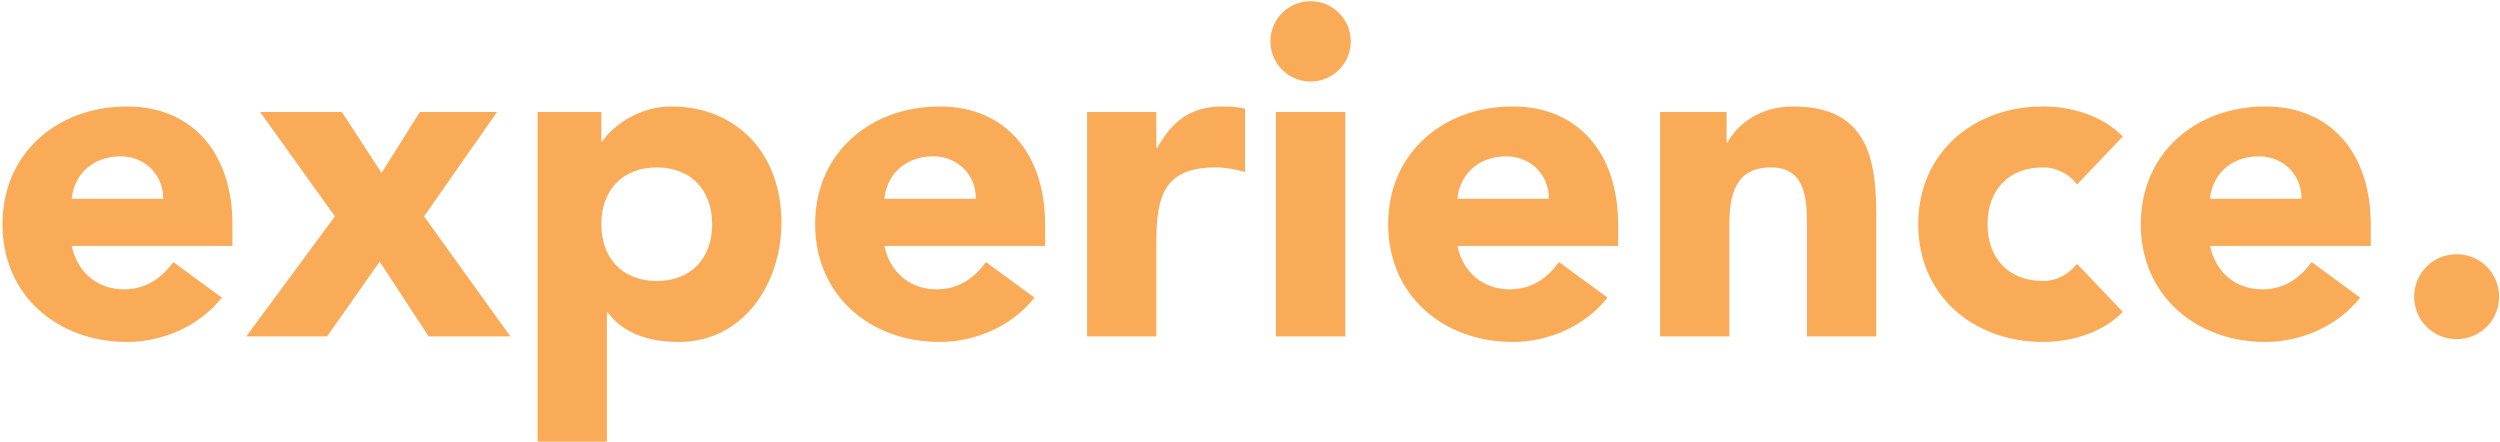 <svg width="758" height="134" viewBox="0 0 758 134" version="1.1" xmlns="http://www.w3.org/2000/svg"><title>experience.</title><g id="Bootstrap-Grid" stroke="none" stroke-width="1" fill="none" fill-rule="evenodd"><g id="Artboard-2" transform="translate(-2186 -1122)" fill="#FAAB58"><path d="M2238.55 1201.46l14.7 10.78c-6.72 8.54-17.78 13.44-28.7 13.44-21 0-37.8-14-37.8-35.7 0-21.7 16.8-35.7 37.8-35.7 19.6 0 31.92 14 31.92 35.7v6.58h-48.72c1.68 7.98 7.7 13.16 15.82 13.16 6.86 0 11.48-3.5 14.98-8.26zm-30.8-19.18h27.72c.14-7-5.32-12.88-12.88-12.88-9.24 0-14.28 6.3-14.84 12.88zm52.92 41.72h24.5l15.96-22.68 14.84 22.68h24.78l-26.18-36.4 22.12-31.64h-23.38l-11.62 18.48-12.04-18.48h-24.78l22.68 31.64-26.88 36.4zm88.34 31.92v-99.96h19.32v8.96h.28c3.22-4.9 11.34-10.64 20.86-10.64 20.16 0 33.46 14.56 33.46 35.14 0 18.9-11.76 36.26-31.08 36.26-8.68 0-16.8-2.38-21.56-8.96h-.28v39.2h-21zm19.32-65.94c0 10.22 6.3 17.22 16.8 17.22s16.8-7 16.8-17.22c0-10.22-6.3-17.22-16.8-17.22s-16.8 7-16.8 17.22zm116.62 11.48l14.7 10.78c-6.72 8.54-17.78 13.44-28.7 13.44-21 0-37.8-14-37.8-35.7 0-21.7 16.8-35.7 37.8-35.7 19.6 0 31.92 14 31.92 35.7v6.58h-48.72c1.68 7.98 7.7 13.16 15.82 13.16 6.86 0 11.48-3.5 14.98-8.26zm-30.8-19.18h27.72c.14-7-5.32-12.88-12.88-12.88-9.24 0-14.28 6.3-14.84 12.88zm61.46 41.72h21v-28.42c0-13.58 1.96-22.82 17.92-22.82 3.08 0 6.02.56 8.96 1.4v-19.18c-1.96-.56-4.62-.7-7-.7-9.24 0-15.12 4.34-19.6 12.6h-.28v-10.92h-21V1224zm57.26 0h21v-68.04h-21V1224zm-1.68-89.46c0 6.72 5.46 12.18 12.18 12.18s12.18-5.46 12.18-12.18-5.46-12.18-12.18-12.18-12.18 5.46-12.18 12.18zm87.5 66.92l14.7 10.78c-6.72 8.54-17.78 13.44-28.7 13.44-21 0-37.8-14-37.8-35.7 0-21.7 16.8-35.7 37.8-35.7 19.6 0 31.92 14 31.92 35.7v6.58h-48.72c1.68 7.98 7.7 13.16 15.82 13.16 6.86 0 11.48-3.5 14.98-8.26zm-30.8-19.18h27.72c.14-7-5.32-12.88-12.88-12.88-9.24 0-14.28 6.3-14.84 12.88zm61.46 41.72h21v-33.88c0-8.82 1.68-17.36 12.6-17.36 10.78 0 10.92 10.08 10.92 17.92V1224h21v-37.52c0-18.2-3.92-32.2-25.2-32.2-10.22 0-17.08 5.6-19.88 10.92h-.28v-9.24h-20.16V1224zm140.28-60.62c-6.58-6.72-16.24-9.1-24.22-9.1-21 0-37.8 14-37.8 35.7 0 21.7 16.8 35.7 37.8 35.7 7.98 0 17.64-2.38 24.22-9.1l-13.86-14.56c-2.38 2.8-5.74 5.18-10.36 5.18-10.5 0-16.8-7-16.8-17.22 0-10.22 6.3-17.22 16.8-17.22 4.34 0 8.26 2.24 10.36 5.18l13.86-14.56zm57.26 38.08l14.7 10.78c-6.72 8.54-17.78 13.44-28.7 13.44-21 0-37.8-14-37.8-35.7 0-21.7 16.8-35.7 37.8-35.7 19.6 0 31.92 14 31.92 35.7v6.58h-48.72c1.68 7.98 7.7 13.16 15.82 13.16 6.86 0 11.48-3.5 14.98-8.26zm-30.8-19.18h27.72c.14-7-5.32-12.88-12.88-12.88-9.24 0-14.28 6.3-14.84 12.88zm61.88 29.68c0 7.14 5.74 12.88 12.88 12.88 7.14 0 12.88-5.74 12.88-12.88 0-7.14-5.74-12.88-12.88-12.88-7.14 0-12.88 5.74-12.88 12.88z" id="experience."/></g></g></svg>